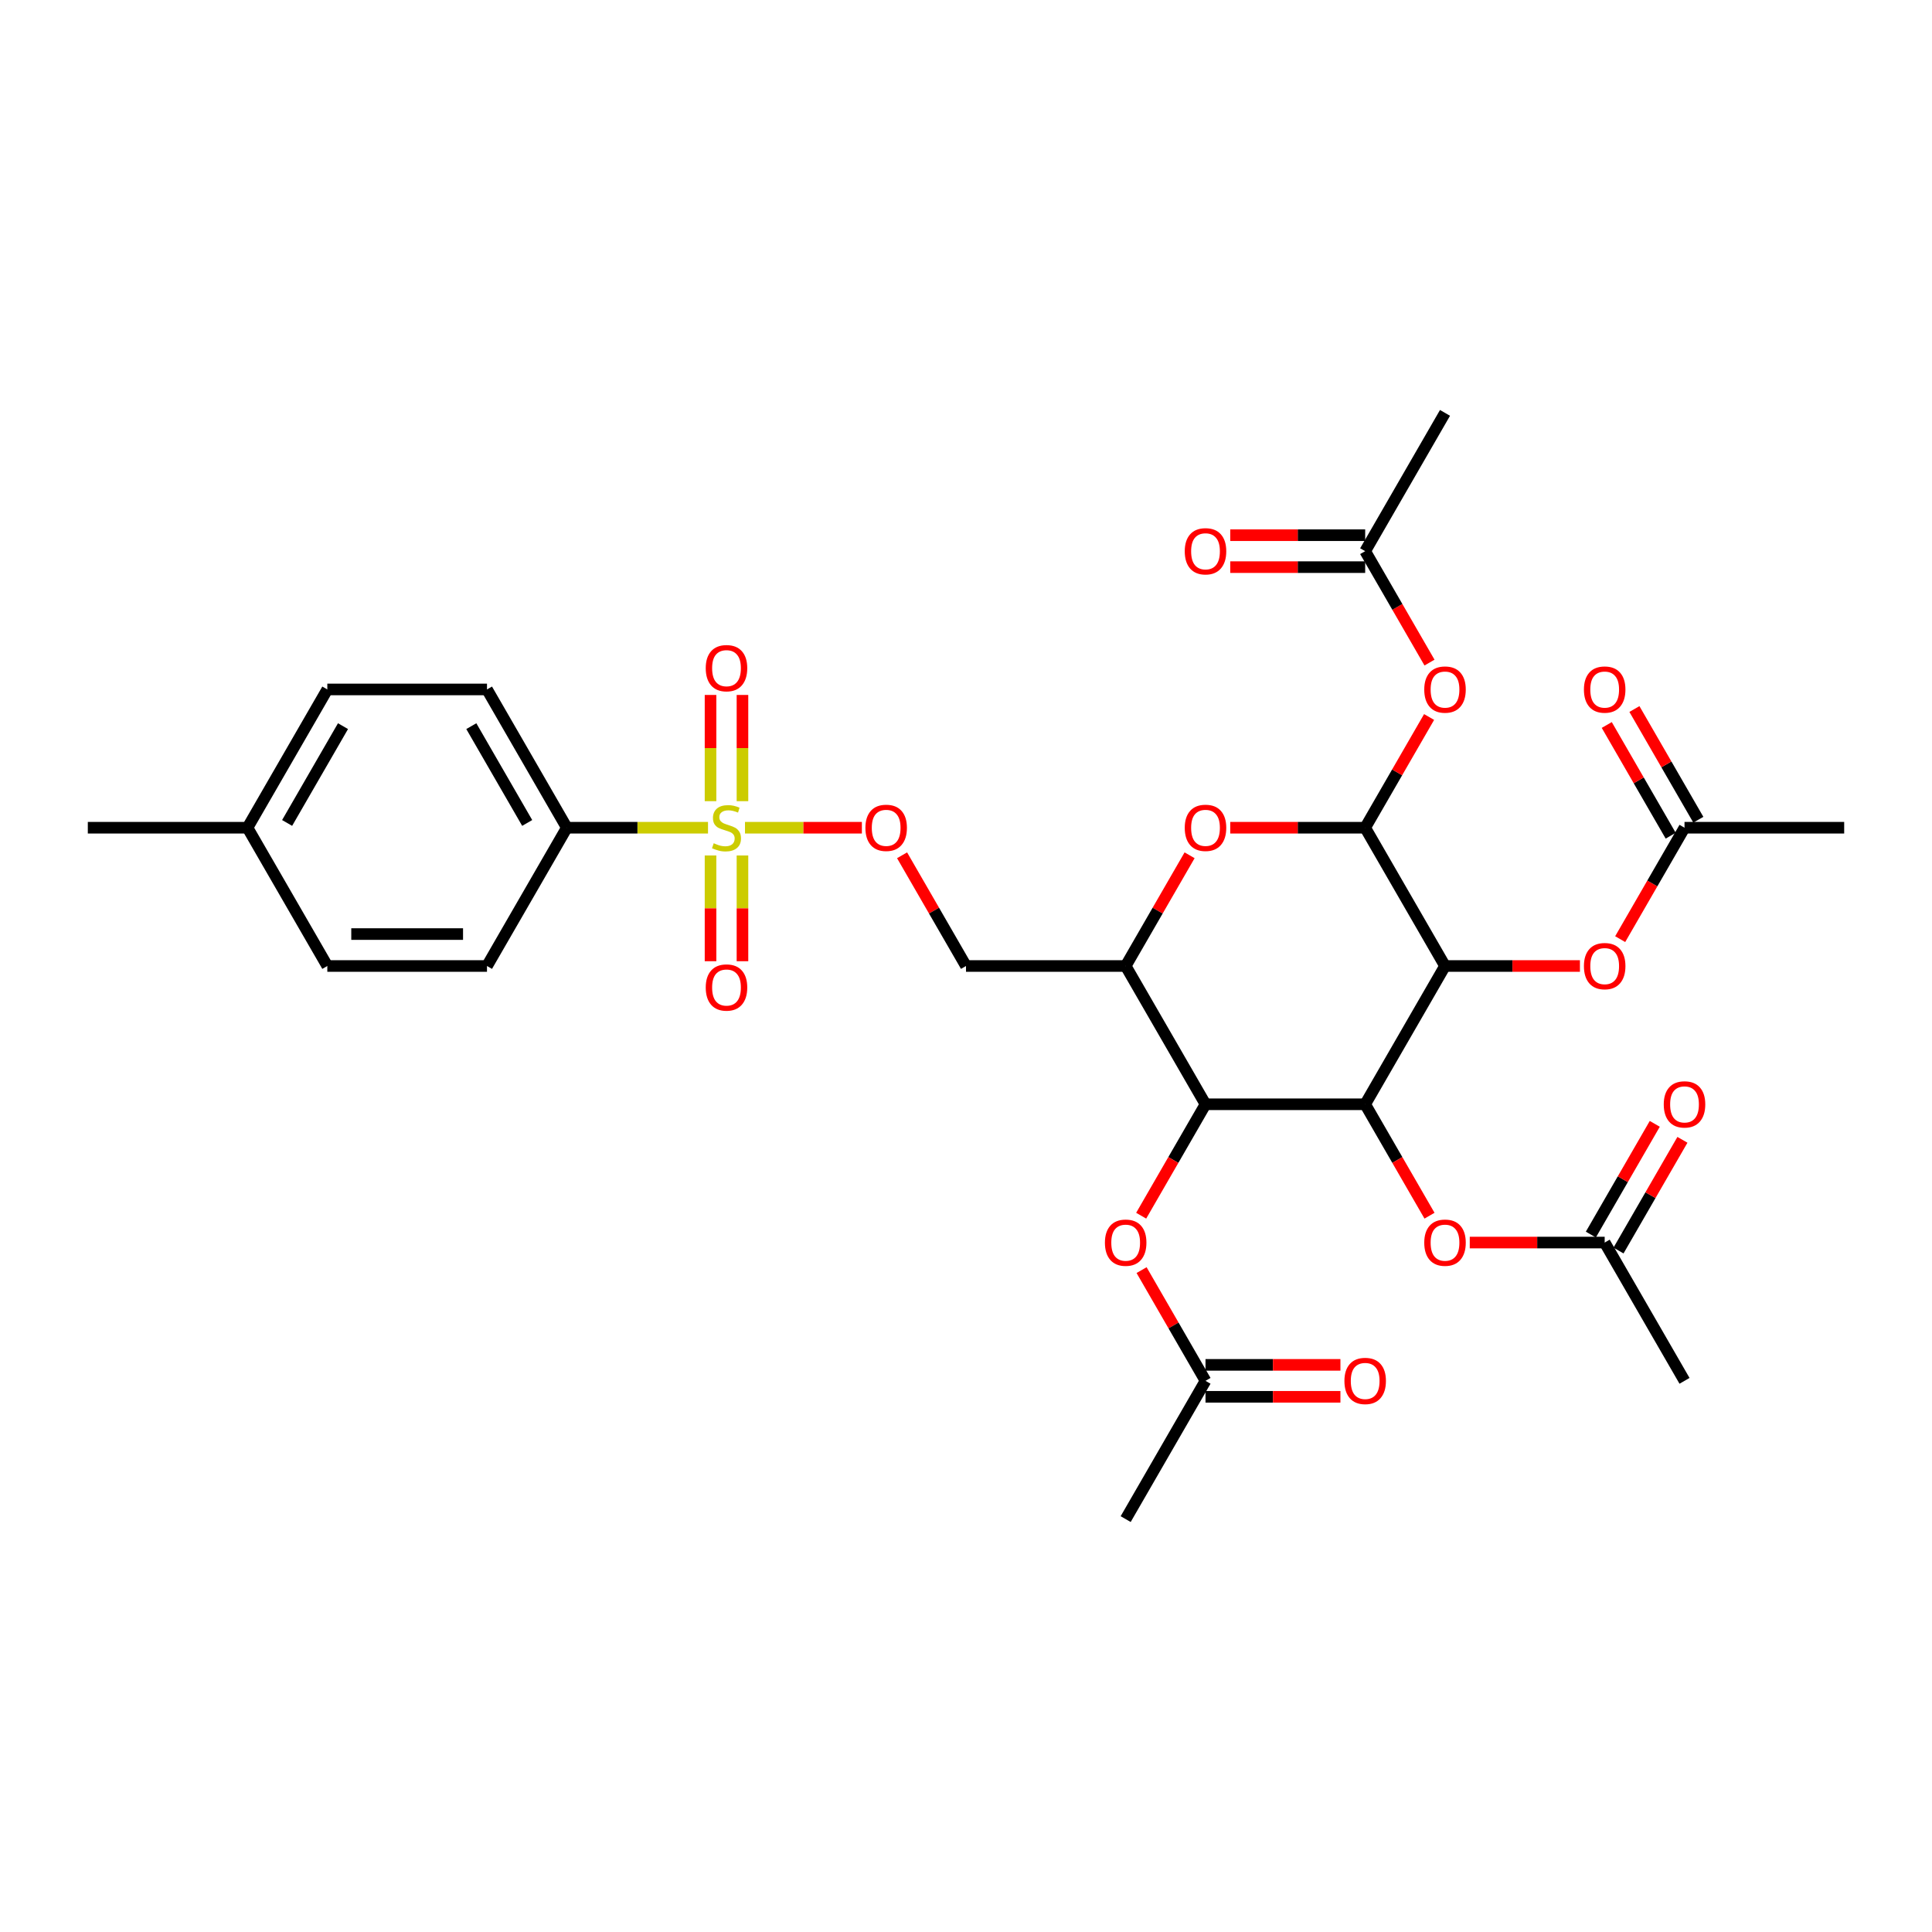 <?xml version='1.0' encoding='iso-8859-1'?>
<svg version='1.1' baseProfile='full'
              xmlns='http://www.w3.org/2000/svg'
                      xmlns:rdkit='http://www.rdkit.org/xml'
                      xmlns:xlink='http://www.w3.org/1999/xlink'
                  xml:space='preserve'
width='1000px' height='1000px' viewBox='0 0 1000 1000'>
<!-- END OF HEADER -->
<rect style='opacity:1.0;fill:#FFFFFF;stroke:none' width='1000' height='1000' x='0' y='0'> </rect>
<path class='bond-1' d='M 747.934,500 L 706.612,571.572' style='fill:none;fill-rule:evenodd;stroke:#000000;stroke-width:6px;stroke-linecap:butt;stroke-linejoin:miter;stroke-opacity:1' />
<path class='bond-2' d='M 747.934,500 L 706.612,428.428' style='fill:none;fill-rule:evenodd;stroke:#000000;stroke-width:6px;stroke-linecap:butt;stroke-linejoin:miter;stroke-opacity:1' />
<path class='bond-8' d='M 747.934,500 L 782.851,500' style='fill:none;fill-rule:evenodd;stroke:#000000;stroke-width:6px;stroke-linecap:butt;stroke-linejoin:miter;stroke-opacity:1' />
<path class='bond-8' d='M 782.851,500 L 817.769,500' style='fill:none;fill-rule:evenodd;stroke:#FF0000;stroke-width:6px;stroke-linecap:butt;stroke-linejoin:miter;stroke-opacity:1' />
<path class='bond-0' d='M 385.603,428.428 L 415.855,428.428' style='fill:none;fill-rule:evenodd;stroke:#CCCC00;stroke-width:6px;stroke-linecap:butt;stroke-linejoin:miter;stroke-opacity:1' />
<path class='bond-0' d='M 415.855,428.428 L 446.107,428.428' style='fill:none;fill-rule:evenodd;stroke:#FF0000;stroke-width:6px;stroke-linecap:butt;stroke-linejoin:miter;stroke-opacity:1' />
<path class='bond-11' d='M 366.463,428.428 L 329.926,428.428' style='fill:none;fill-rule:evenodd;stroke:#CCCC00;stroke-width:6px;stroke-linecap:butt;stroke-linejoin:miter;stroke-opacity:1' />
<path class='bond-11' d='M 329.926,428.428 L 293.388,428.428' style='fill:none;fill-rule:evenodd;stroke:#000000;stroke-width:6px;stroke-linecap:butt;stroke-linejoin:miter;stroke-opacity:1' />
<path class='bond-14' d='M 367.769,442.791 L 367.769,470.161' style='fill:none;fill-rule:evenodd;stroke:#CCCC00;stroke-width:6px;stroke-linecap:butt;stroke-linejoin:miter;stroke-opacity:1' />
<path class='bond-14' d='M 367.769,470.161 L 367.769,497.531' style='fill:none;fill-rule:evenodd;stroke:#FF0000;stroke-width:6px;stroke-linecap:butt;stroke-linejoin:miter;stroke-opacity:1' />
<path class='bond-14' d='M 384.298,442.791 L 384.298,470.161' style='fill:none;fill-rule:evenodd;stroke:#CCCC00;stroke-width:6px;stroke-linecap:butt;stroke-linejoin:miter;stroke-opacity:1' />
<path class='bond-14' d='M 384.298,470.161 L 384.298,497.531' style='fill:none;fill-rule:evenodd;stroke:#FF0000;stroke-width:6px;stroke-linecap:butt;stroke-linejoin:miter;stroke-opacity:1' />
<path class='bond-15' d='M 384.298,414.692 L 384.298,387.198' style='fill:none;fill-rule:evenodd;stroke:#CCCC00;stroke-width:6px;stroke-linecap:butt;stroke-linejoin:miter;stroke-opacity:1' />
<path class='bond-15' d='M 384.298,387.198 L 384.298,359.704' style='fill:none;fill-rule:evenodd;stroke:#FF0000;stroke-width:6px;stroke-linecap:butt;stroke-linejoin:miter;stroke-opacity:1' />
<path class='bond-15' d='M 367.769,414.692 L 367.769,387.198' style='fill:none;fill-rule:evenodd;stroke:#CCCC00;stroke-width:6px;stroke-linecap:butt;stroke-linejoin:miter;stroke-opacity:1' />
<path class='bond-15' d='M 367.769,387.198 L 367.769,359.704' style='fill:none;fill-rule:evenodd;stroke:#FF0000;stroke-width:6px;stroke-linecap:butt;stroke-linejoin:miter;stroke-opacity:1' />
<path class='bond-3' d='M 706.612,571.572 L 623.967,571.572' style='fill:none;fill-rule:evenodd;stroke:#000000;stroke-width:6px;stroke-linecap:butt;stroke-linejoin:miter;stroke-opacity:1' />
<path class='bond-9' d='M 706.612,571.572 L 723.26,600.408' style='fill:none;fill-rule:evenodd;stroke:#000000;stroke-width:6px;stroke-linecap:butt;stroke-linejoin:miter;stroke-opacity:1' />
<path class='bond-9' d='M 723.26,600.408 L 739.908,629.244' style='fill:none;fill-rule:evenodd;stroke:#FF0000;stroke-width:6px;stroke-linecap:butt;stroke-linejoin:miter;stroke-opacity:1' />
<path class='bond-4' d='M 706.612,428.428 L 671.694,428.428' style='fill:none;fill-rule:evenodd;stroke:#000000;stroke-width:6px;stroke-linecap:butt;stroke-linejoin:miter;stroke-opacity:1' />
<path class='bond-4' d='M 671.694,428.428 L 636.777,428.428' style='fill:none;fill-rule:evenodd;stroke:#FF0000;stroke-width:6px;stroke-linecap:butt;stroke-linejoin:miter;stroke-opacity:1' />
<path class='bond-6' d='M 706.612,428.428 L 723.155,399.774' style='fill:none;fill-rule:evenodd;stroke:#000000;stroke-width:6px;stroke-linecap:butt;stroke-linejoin:miter;stroke-opacity:1' />
<path class='bond-6' d='M 723.155,399.774 L 739.698,371.12' style='fill:none;fill-rule:evenodd;stroke:#FF0000;stroke-width:6px;stroke-linecap:butt;stroke-linejoin:miter;stroke-opacity:1' />
<path class='bond-10' d='M 623.967,571.572 L 607.319,600.408' style='fill:none;fill-rule:evenodd;stroke:#000000;stroke-width:6px;stroke-linecap:butt;stroke-linejoin:miter;stroke-opacity:1' />
<path class='bond-10' d='M 607.319,600.408 L 590.67,629.244' style='fill:none;fill-rule:evenodd;stroke:#FF0000;stroke-width:6px;stroke-linecap:butt;stroke-linejoin:miter;stroke-opacity:1' />
<path class='bond-33' d='M 623.967,571.572 L 582.645,500' style='fill:none;fill-rule:evenodd;stroke:#000000;stroke-width:6px;stroke-linecap:butt;stroke-linejoin:miter;stroke-opacity:1' />
<path class='bond-5' d='M 615.731,442.692 L 599.188,471.346' style='fill:none;fill-rule:evenodd;stroke:#FF0000;stroke-width:6px;stroke-linecap:butt;stroke-linejoin:miter;stroke-opacity:1' />
<path class='bond-5' d='M 599.188,471.346 L 582.645,500' style='fill:none;fill-rule:evenodd;stroke:#000000;stroke-width:6px;stroke-linecap:butt;stroke-linejoin:miter;stroke-opacity:1' />
<path class='bond-12' d='M 582.645,500 L 500,500' style='fill:none;fill-rule:evenodd;stroke:#000000;stroke-width:6px;stroke-linecap:butt;stroke-linejoin:miter;stroke-opacity:1' />
<path class='bond-13' d='M 739.908,342.954 L 723.26,314.119' style='fill:none;fill-rule:evenodd;stroke:#FF0000;stroke-width:6px;stroke-linecap:butt;stroke-linejoin:miter;stroke-opacity:1' />
<path class='bond-13' d='M 723.26,314.119 L 706.612,285.283' style='fill:none;fill-rule:evenodd;stroke:#000000;stroke-width:6px;stroke-linecap:butt;stroke-linejoin:miter;stroke-opacity:1' />
<path class='bond-7' d='M 466.913,442.692 L 483.457,471.346' style='fill:none;fill-rule:evenodd;stroke:#FF0000;stroke-width:6px;stroke-linecap:butt;stroke-linejoin:miter;stroke-opacity:1' />
<path class='bond-7' d='M 483.457,471.346 L 500,500' style='fill:none;fill-rule:evenodd;stroke:#000000;stroke-width:6px;stroke-linecap:butt;stroke-linejoin:miter;stroke-opacity:1' />
<path class='bond-17' d='M 838.604,486.099 L 855.252,457.263' style='fill:none;fill-rule:evenodd;stroke:#FF0000;stroke-width:6px;stroke-linecap:butt;stroke-linejoin:miter;stroke-opacity:1' />
<path class='bond-17' d='M 855.252,457.263 L 871.901,428.428' style='fill:none;fill-rule:evenodd;stroke:#000000;stroke-width:6px;stroke-linecap:butt;stroke-linejoin:miter;stroke-opacity:1' />
<path class='bond-16' d='M 760.744,643.145 L 795.661,643.145' style='fill:none;fill-rule:evenodd;stroke:#FF0000;stroke-width:6px;stroke-linecap:butt;stroke-linejoin:miter;stroke-opacity:1' />
<path class='bond-16' d='M 795.661,643.145 L 830.579,643.145' style='fill:none;fill-rule:evenodd;stroke:#000000;stroke-width:6px;stroke-linecap:butt;stroke-linejoin:miter;stroke-opacity:1' />
<path class='bond-18' d='M 590.88,657.409 L 607.424,686.063' style='fill:none;fill-rule:evenodd;stroke:#FF0000;stroke-width:6px;stroke-linecap:butt;stroke-linejoin:miter;stroke-opacity:1' />
<path class='bond-18' d='M 607.424,686.063 L 623.967,714.717' style='fill:none;fill-rule:evenodd;stroke:#000000;stroke-width:6px;stroke-linecap:butt;stroke-linejoin:miter;stroke-opacity:1' />
<path class='bond-23' d='M 293.388,428.428 L 252.066,356.855' style='fill:none;fill-rule:evenodd;stroke:#000000;stroke-width:6px;stroke-linecap:butt;stroke-linejoin:miter;stroke-opacity:1' />
<path class='bond-23' d='M 272.876,425.956 L 243.95,375.856' style='fill:none;fill-rule:evenodd;stroke:#000000;stroke-width:6px;stroke-linecap:butt;stroke-linejoin:miter;stroke-opacity:1' />
<path class='bond-24' d='M 293.388,428.428 L 252.066,500' style='fill:none;fill-rule:evenodd;stroke:#000000;stroke-width:6px;stroke-linecap:butt;stroke-linejoin:miter;stroke-opacity:1' />
<path class='bond-19' d='M 706.612,277.018 L 671.694,277.018' style='fill:none;fill-rule:evenodd;stroke:#000000;stroke-width:6px;stroke-linecap:butt;stroke-linejoin:miter;stroke-opacity:1' />
<path class='bond-19' d='M 671.694,277.018 L 636.777,277.018' style='fill:none;fill-rule:evenodd;stroke:#FF0000;stroke-width:6px;stroke-linecap:butt;stroke-linejoin:miter;stroke-opacity:1' />
<path class='bond-19' d='M 706.612,293.547 L 671.694,293.547' style='fill:none;fill-rule:evenodd;stroke:#000000;stroke-width:6px;stroke-linecap:butt;stroke-linejoin:miter;stroke-opacity:1' />
<path class='bond-19' d='M 671.694,293.547 L 636.777,293.547' style='fill:none;fill-rule:evenodd;stroke:#FF0000;stroke-width:6px;stroke-linecap:butt;stroke-linejoin:miter;stroke-opacity:1' />
<path class='bond-28' d='M 706.612,285.283 L 747.934,213.711' style='fill:none;fill-rule:evenodd;stroke:#000000;stroke-width:6px;stroke-linecap:butt;stroke-linejoin:miter;stroke-opacity:1' />
<path class='bond-20' d='M 837.736,647.277 L 854.279,618.623' style='fill:none;fill-rule:evenodd;stroke:#000000;stroke-width:6px;stroke-linecap:butt;stroke-linejoin:miter;stroke-opacity:1' />
<path class='bond-20' d='M 854.279,618.623 L 870.822,589.969' style='fill:none;fill-rule:evenodd;stroke:#FF0000;stroke-width:6px;stroke-linecap:butt;stroke-linejoin:miter;stroke-opacity:1' />
<path class='bond-20' d='M 823.421,639.012 L 839.965,610.359' style='fill:none;fill-rule:evenodd;stroke:#000000;stroke-width:6px;stroke-linecap:butt;stroke-linejoin:miter;stroke-opacity:1' />
<path class='bond-20' d='M 839.965,610.359 L 856.508,581.705' style='fill:none;fill-rule:evenodd;stroke:#FF0000;stroke-width:6px;stroke-linecap:butt;stroke-linejoin:miter;stroke-opacity:1' />
<path class='bond-30' d='M 830.579,643.145 L 871.901,714.717' style='fill:none;fill-rule:evenodd;stroke:#000000;stroke-width:6px;stroke-linecap:butt;stroke-linejoin:miter;stroke-opacity:1' />
<path class='bond-22' d='M 879.058,424.295 L 862.515,395.641' style='fill:none;fill-rule:evenodd;stroke:#000000;stroke-width:6px;stroke-linecap:butt;stroke-linejoin:miter;stroke-opacity:1' />
<path class='bond-22' d='M 862.515,395.641 L 845.971,366.988' style='fill:none;fill-rule:evenodd;stroke:#FF0000;stroke-width:6px;stroke-linecap:butt;stroke-linejoin:miter;stroke-opacity:1' />
<path class='bond-22' d='M 864.744,432.56 L 848.2,403.906' style='fill:none;fill-rule:evenodd;stroke:#000000;stroke-width:6px;stroke-linecap:butt;stroke-linejoin:miter;stroke-opacity:1' />
<path class='bond-22' d='M 848.2,403.906 L 831.657,375.252' style='fill:none;fill-rule:evenodd;stroke:#FF0000;stroke-width:6px;stroke-linecap:butt;stroke-linejoin:miter;stroke-opacity:1' />
<path class='bond-29' d='M 871.901,428.428 L 954.545,428.428' style='fill:none;fill-rule:evenodd;stroke:#000000;stroke-width:6px;stroke-linecap:butt;stroke-linejoin:miter;stroke-opacity:1' />
<path class='bond-21' d='M 623.967,722.982 L 658.884,722.982' style='fill:none;fill-rule:evenodd;stroke:#000000;stroke-width:6px;stroke-linecap:butt;stroke-linejoin:miter;stroke-opacity:1' />
<path class='bond-21' d='M 658.884,722.982 L 693.802,722.982' style='fill:none;fill-rule:evenodd;stroke:#FF0000;stroke-width:6px;stroke-linecap:butt;stroke-linejoin:miter;stroke-opacity:1' />
<path class='bond-21' d='M 623.967,706.453 L 658.884,706.453' style='fill:none;fill-rule:evenodd;stroke:#000000;stroke-width:6px;stroke-linecap:butt;stroke-linejoin:miter;stroke-opacity:1' />
<path class='bond-21' d='M 658.884,706.453 L 693.802,706.453' style='fill:none;fill-rule:evenodd;stroke:#FF0000;stroke-width:6px;stroke-linecap:butt;stroke-linejoin:miter;stroke-opacity:1' />
<path class='bond-31' d='M 623.967,714.717 L 582.645,786.289' style='fill:none;fill-rule:evenodd;stroke:#000000;stroke-width:6px;stroke-linecap:butt;stroke-linejoin:miter;stroke-opacity:1' />
<path class='bond-26' d='M 252.066,356.855 L 169.421,356.855' style='fill:none;fill-rule:evenodd;stroke:#000000;stroke-width:6px;stroke-linecap:butt;stroke-linejoin:miter;stroke-opacity:1' />
<path class='bond-25' d='M 252.066,500 L 169.421,500' style='fill:none;fill-rule:evenodd;stroke:#000000;stroke-width:6px;stroke-linecap:butt;stroke-linejoin:miter;stroke-opacity:1' />
<path class='bond-25' d='M 239.669,483.471 L 181.818,483.471' style='fill:none;fill-rule:evenodd;stroke:#000000;stroke-width:6px;stroke-linecap:butt;stroke-linejoin:miter;stroke-opacity:1' />
<path class='bond-27' d='M 169.421,500 L 128.099,428.428' style='fill:none;fill-rule:evenodd;stroke:#000000;stroke-width:6px;stroke-linecap:butt;stroke-linejoin:miter;stroke-opacity:1' />
<path class='bond-34' d='M 169.421,356.855 L 128.099,428.428' style='fill:none;fill-rule:evenodd;stroke:#000000;stroke-width:6px;stroke-linecap:butt;stroke-linejoin:miter;stroke-opacity:1' />
<path class='bond-34' d='M 177.538,375.856 L 148.612,425.956' style='fill:none;fill-rule:evenodd;stroke:#000000;stroke-width:6px;stroke-linecap:butt;stroke-linejoin:miter;stroke-opacity:1' />
<path class='bond-32' d='M 128.099,428.428 L 45.455,428.428' style='fill:none;fill-rule:evenodd;stroke:#000000;stroke-width:6px;stroke-linecap:butt;stroke-linejoin:miter;stroke-opacity:1' />
<path  class='atom-1' d='M 369.421 436.461
Q 369.686 436.56, 370.777 437.023
Q 371.868 437.486, 373.058 437.783
Q 374.281 438.047, 375.471 438.047
Q 377.686 438.047, 378.975 436.99
Q 380.264 435.899, 380.264 434.014
Q 380.264 432.725, 379.603 431.932
Q 378.975 431.138, 377.983 430.709
Q 376.992 430.279, 375.339 429.783
Q 373.256 429.155, 372 428.56
Q 370.777 427.965, 369.884 426.709
Q 369.025 425.452, 369.025 423.337
Q 369.025 420.395, 371.008 418.576
Q 373.025 416.758, 376.992 416.758
Q 379.702 416.758, 382.777 418.047
L 382.017 420.593
Q 379.207 419.436, 377.091 419.436
Q 374.81 419.436, 373.554 420.395
Q 372.298 421.32, 372.331 422.94
Q 372.331 424.196, 372.959 424.957
Q 373.62 425.717, 374.545 426.147
Q 375.504 426.576, 377.091 427.072
Q 379.207 427.733, 380.463 428.395
Q 381.719 429.056, 382.612 430.411
Q 383.537 431.733, 383.537 434.014
Q 383.537 437.254, 381.355 439.006
Q 379.207 440.725, 375.603 440.725
Q 373.521 440.725, 371.934 440.262
Q 370.38 439.833, 368.529 439.072
L 369.421 436.461
' fill='#CCCC00'/>
<path  class='atom-5' d='M 613.223 428.494
Q 613.223 422.874, 616 419.733
Q 618.777 416.593, 623.967 416.593
Q 629.157 416.593, 631.934 419.733
Q 634.711 422.874, 634.711 428.494
Q 634.711 434.18, 631.901 437.419
Q 629.091 440.626, 623.967 440.626
Q 618.81 440.626, 616 437.419
Q 613.223 434.213, 613.223 428.494
M 623.967 437.981
Q 627.537 437.981, 629.455 435.601
Q 631.405 433.188, 631.405 428.494
Q 631.405 423.899, 629.455 421.585
Q 627.537 419.238, 623.967 419.238
Q 620.397 419.238, 618.446 421.552
Q 616.529 423.866, 616.529 428.494
Q 616.529 433.221, 618.446 435.601
Q 620.397 437.981, 623.967 437.981
' fill='#FF0000'/>
<path  class='atom-7' d='M 737.19 356.921
Q 737.19 351.302, 739.967 348.161
Q 742.744 345.021, 747.934 345.021
Q 753.124 345.021, 755.901 348.161
Q 758.678 351.302, 758.678 356.921
Q 758.678 362.607, 755.868 365.847
Q 753.058 369.054, 747.934 369.054
Q 742.777 369.054, 739.967 365.847
Q 737.19 362.64, 737.19 356.921
M 747.934 366.409
Q 751.504 366.409, 753.421 364.029
Q 755.372 361.616, 755.372 356.921
Q 755.372 352.326, 753.421 350.012
Q 751.504 347.665, 747.934 347.665
Q 744.364 347.665, 742.413 349.979
Q 740.496 352.293, 740.496 356.921
Q 740.496 361.649, 742.413 364.029
Q 744.364 366.409, 747.934 366.409
' fill='#FF0000'/>
<path  class='atom-8' d='M 447.934 428.494
Q 447.934 422.874, 450.711 419.733
Q 453.488 416.593, 458.678 416.593
Q 463.868 416.593, 466.645 419.733
Q 469.421 422.874, 469.421 428.494
Q 469.421 434.18, 466.612 437.419
Q 463.802 440.626, 458.678 440.626
Q 453.521 440.626, 450.711 437.419
Q 447.934 434.213, 447.934 428.494
M 458.678 437.981
Q 462.248 437.981, 464.165 435.601
Q 466.116 433.188, 466.116 428.494
Q 466.116 423.899, 464.165 421.585
Q 462.248 419.238, 458.678 419.238
Q 455.107 419.238, 453.157 421.552
Q 451.24 423.866, 451.24 428.494
Q 451.24 433.221, 453.157 435.601
Q 455.107 437.981, 458.678 437.981
' fill='#FF0000'/>
<path  class='atom-9' d='M 819.835 500.066
Q 819.835 494.446, 822.612 491.306
Q 825.388 488.165, 830.579 488.165
Q 835.769 488.165, 838.545 491.306
Q 841.322 494.446, 841.322 500.066
Q 841.322 505.752, 838.512 508.992
Q 835.702 512.198, 830.579 512.198
Q 825.421 512.198, 822.612 508.992
Q 819.835 505.785, 819.835 500.066
M 830.579 509.554
Q 834.149 509.554, 836.066 507.174
Q 838.017 504.76, 838.017 500.066
Q 838.017 495.471, 836.066 493.157
Q 834.149 490.81, 830.579 490.81
Q 827.008 490.81, 825.058 493.124
Q 823.14 495.438, 823.14 500.066
Q 823.14 504.793, 825.058 507.174
Q 827.008 509.554, 830.579 509.554
' fill='#FF0000'/>
<path  class='atom-10' d='M 737.19 643.211
Q 737.19 637.591, 739.967 634.45
Q 742.744 631.31, 747.934 631.31
Q 753.124 631.31, 755.901 634.45
Q 758.678 637.591, 758.678 643.211
Q 758.678 648.897, 755.868 652.136
Q 753.058 655.343, 747.934 655.343
Q 742.777 655.343, 739.967 652.136
Q 737.19 648.93, 737.19 643.211
M 747.934 652.698
Q 751.504 652.698, 753.421 650.318
Q 755.372 647.905, 755.372 643.211
Q 755.372 638.616, 753.421 636.302
Q 751.504 633.955, 747.934 633.955
Q 744.364 633.955, 742.413 636.269
Q 740.496 638.583, 740.496 643.211
Q 740.496 647.938, 742.413 650.318
Q 744.364 652.698, 747.934 652.698
' fill='#FF0000'/>
<path  class='atom-11' d='M 571.901 643.211
Q 571.901 637.591, 574.678 634.45
Q 577.455 631.31, 582.645 631.31
Q 587.835 631.31, 590.612 634.45
Q 593.388 637.591, 593.388 643.211
Q 593.388 648.897, 590.579 652.136
Q 587.769 655.343, 582.645 655.343
Q 577.488 655.343, 574.678 652.136
Q 571.901 648.93, 571.901 643.211
M 582.645 652.698
Q 586.215 652.698, 588.132 650.318
Q 590.083 647.905, 590.083 643.211
Q 590.083 638.616, 588.132 636.302
Q 586.215 633.955, 582.645 633.955
Q 579.074 633.955, 577.124 636.269
Q 575.207 638.583, 575.207 643.211
Q 575.207 647.938, 577.124 650.318
Q 579.074 652.698, 582.645 652.698
' fill='#FF0000'/>
<path  class='atom-15' d='M 365.289 511.138
Q 365.289 505.519, 368.066 502.378
Q 370.843 499.238, 376.033 499.238
Q 381.223 499.238, 384 502.378
Q 386.777 505.519, 386.777 511.138
Q 386.777 516.824, 383.967 520.064
Q 381.157 523.271, 376.033 523.271
Q 370.876 523.271, 368.066 520.064
Q 365.289 516.857, 365.289 511.138
M 376.033 520.626
Q 379.603 520.626, 381.521 518.246
Q 383.471 515.833, 383.471 511.138
Q 383.471 506.543, 381.521 504.229
Q 379.603 501.882, 376.033 501.882
Q 372.463 501.882, 370.512 504.196
Q 368.595 506.51, 368.595 511.138
Q 368.595 515.866, 370.512 518.246
Q 372.463 520.626, 376.033 520.626
' fill='#FF0000'/>
<path  class='atom-16' d='M 365.289 345.849
Q 365.289 340.229, 368.066 337.089
Q 370.843 333.948, 376.033 333.948
Q 381.223 333.948, 384 337.089
Q 386.777 340.229, 386.777 345.849
Q 386.777 351.535, 383.967 354.775
Q 381.157 357.981, 376.033 357.981
Q 370.876 357.981, 368.066 354.775
Q 365.289 351.568, 365.289 345.849
M 376.033 355.337
Q 379.603 355.337, 381.521 352.957
Q 383.471 350.543, 383.471 345.849
Q 383.471 341.254, 381.521 338.94
Q 379.603 336.593, 376.033 336.593
Q 372.463 336.593, 370.512 338.907
Q 368.595 341.221, 368.595 345.849
Q 368.595 350.576, 370.512 352.957
Q 372.463 355.337, 376.033 355.337
' fill='#FF0000'/>
<path  class='atom-20' d='M 613.223 285.349
Q 613.223 279.729, 616 276.589
Q 618.777 273.448, 623.967 273.448
Q 629.157 273.448, 631.934 276.589
Q 634.711 279.729, 634.711 285.349
Q 634.711 291.035, 631.901 294.275
Q 629.091 297.481, 623.967 297.481
Q 618.81 297.481, 616 294.275
Q 613.223 291.068, 613.223 285.349
M 623.967 294.837
Q 627.537 294.837, 629.455 292.457
Q 631.405 290.043, 631.405 285.349
Q 631.405 280.754, 629.455 278.44
Q 627.537 276.093, 623.967 276.093
Q 620.397 276.093, 618.446 278.407
Q 616.529 280.721, 616.529 285.349
Q 616.529 290.076, 618.446 292.457
Q 620.397 294.837, 623.967 294.837
' fill='#FF0000'/>
<path  class='atom-21' d='M 861.157 571.638
Q 861.157 566.019, 863.934 562.878
Q 866.711 559.738, 871.901 559.738
Q 877.091 559.738, 879.868 562.878
Q 882.645 566.019, 882.645 571.638
Q 882.645 577.324, 879.835 580.564
Q 877.025 583.771, 871.901 583.771
Q 866.744 583.771, 863.934 580.564
Q 861.157 577.357, 861.157 571.638
M 871.901 581.126
Q 875.471 581.126, 877.388 578.746
Q 879.339 576.333, 879.339 571.638
Q 879.339 567.043, 877.388 564.729
Q 875.471 562.382, 871.901 562.382
Q 868.331 562.382, 866.38 564.696
Q 864.463 567.01, 864.463 571.638
Q 864.463 576.366, 866.38 578.746
Q 868.331 581.126, 871.901 581.126
' fill='#FF0000'/>
<path  class='atom-22' d='M 695.868 714.783
Q 695.868 709.163, 698.645 706.023
Q 701.421 702.882, 706.612 702.882
Q 711.802 702.882, 714.579 706.023
Q 717.355 709.163, 717.355 714.783
Q 717.355 720.469, 714.545 723.709
Q 711.736 726.915, 706.612 726.915
Q 701.455 726.915, 698.645 723.709
Q 695.868 720.502, 695.868 714.783
M 706.612 724.271
Q 710.182 724.271, 712.099 721.891
Q 714.05 719.477, 714.05 714.783
Q 714.05 710.188, 712.099 707.874
Q 710.182 705.527, 706.612 705.527
Q 703.041 705.527, 701.091 707.841
Q 699.174 710.155, 699.174 714.783
Q 699.174 719.51, 701.091 721.891
Q 703.041 724.271, 706.612 724.271
' fill='#FF0000'/>
<path  class='atom-23' d='M 819.835 356.921
Q 819.835 351.302, 822.612 348.161
Q 825.388 345.021, 830.579 345.021
Q 835.769 345.021, 838.545 348.161
Q 841.322 351.302, 841.322 356.921
Q 841.322 362.607, 838.512 365.847
Q 835.702 369.054, 830.579 369.054
Q 825.421 369.054, 822.612 365.847
Q 819.835 362.64, 819.835 356.921
M 830.579 366.409
Q 834.149 366.409, 836.066 364.029
Q 838.017 361.616, 838.017 356.921
Q 838.017 352.326, 836.066 350.012
Q 834.149 347.665, 830.579 347.665
Q 827.008 347.665, 825.058 349.979
Q 823.14 352.293, 823.14 356.921
Q 823.14 361.649, 825.058 364.029
Q 827.008 366.409, 830.579 366.409
' fill='#FF0000'/>
</svg>
